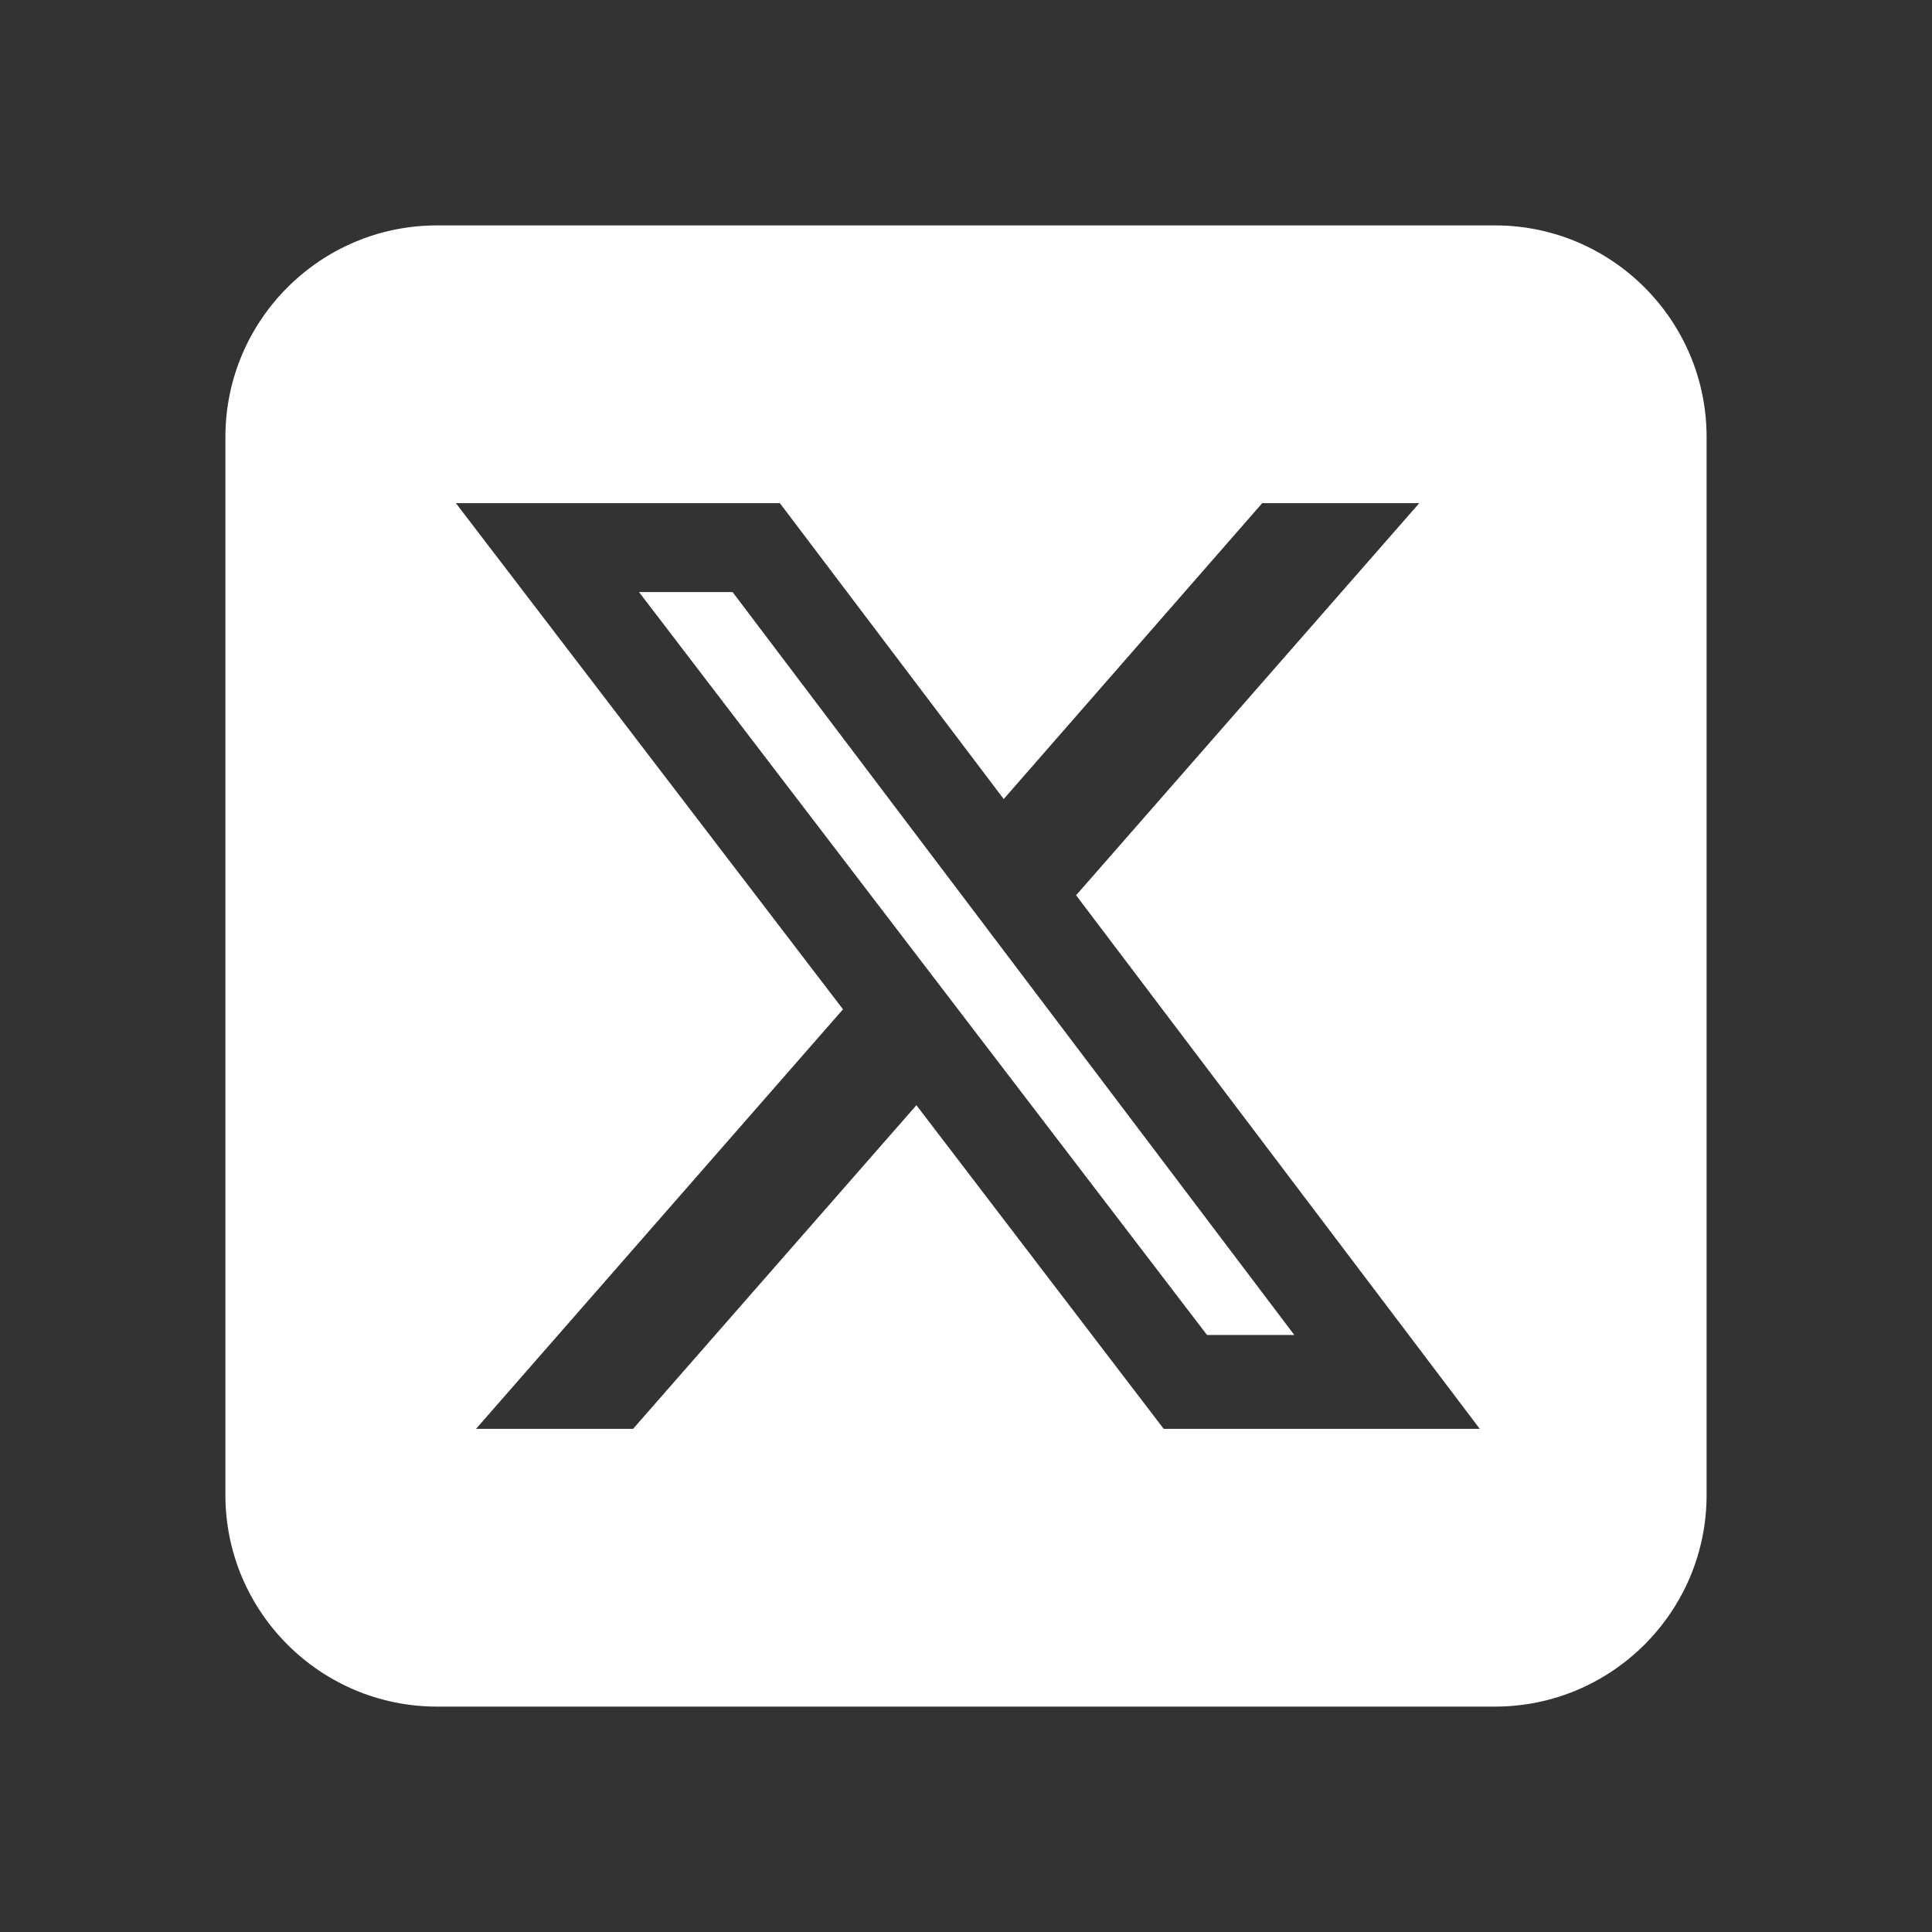 <svg width="60" height="60" viewBox="0 0 60 60" fill="none" xmlns="http://www.w3.org/2000/svg">
<rect x="0" y="0" width="60" height="60" fill="#333333" stroke="none"/>
<path d="M13.571 7C9.947 7 7 9.947 7 13.571V46.429C7 50.053 9.947 53 13.571 53H46.429C50.053 53 53 50.053 53 46.429V13.571C53 9.947 50.053 7 46.429 7H13.571ZM44.077 15.625L33.419 27.803L45.956 44.375H36.14L28.46 34.323L19.66 44.375H14.783L26.18 31.345L14.157 15.625H24.219L31.171 24.815L39.2 15.625H44.077ZM40.196 41.459L22.751 18.387H19.845L37.485 41.459H40.186H40.196Z" fill="white"/>
</svg>
